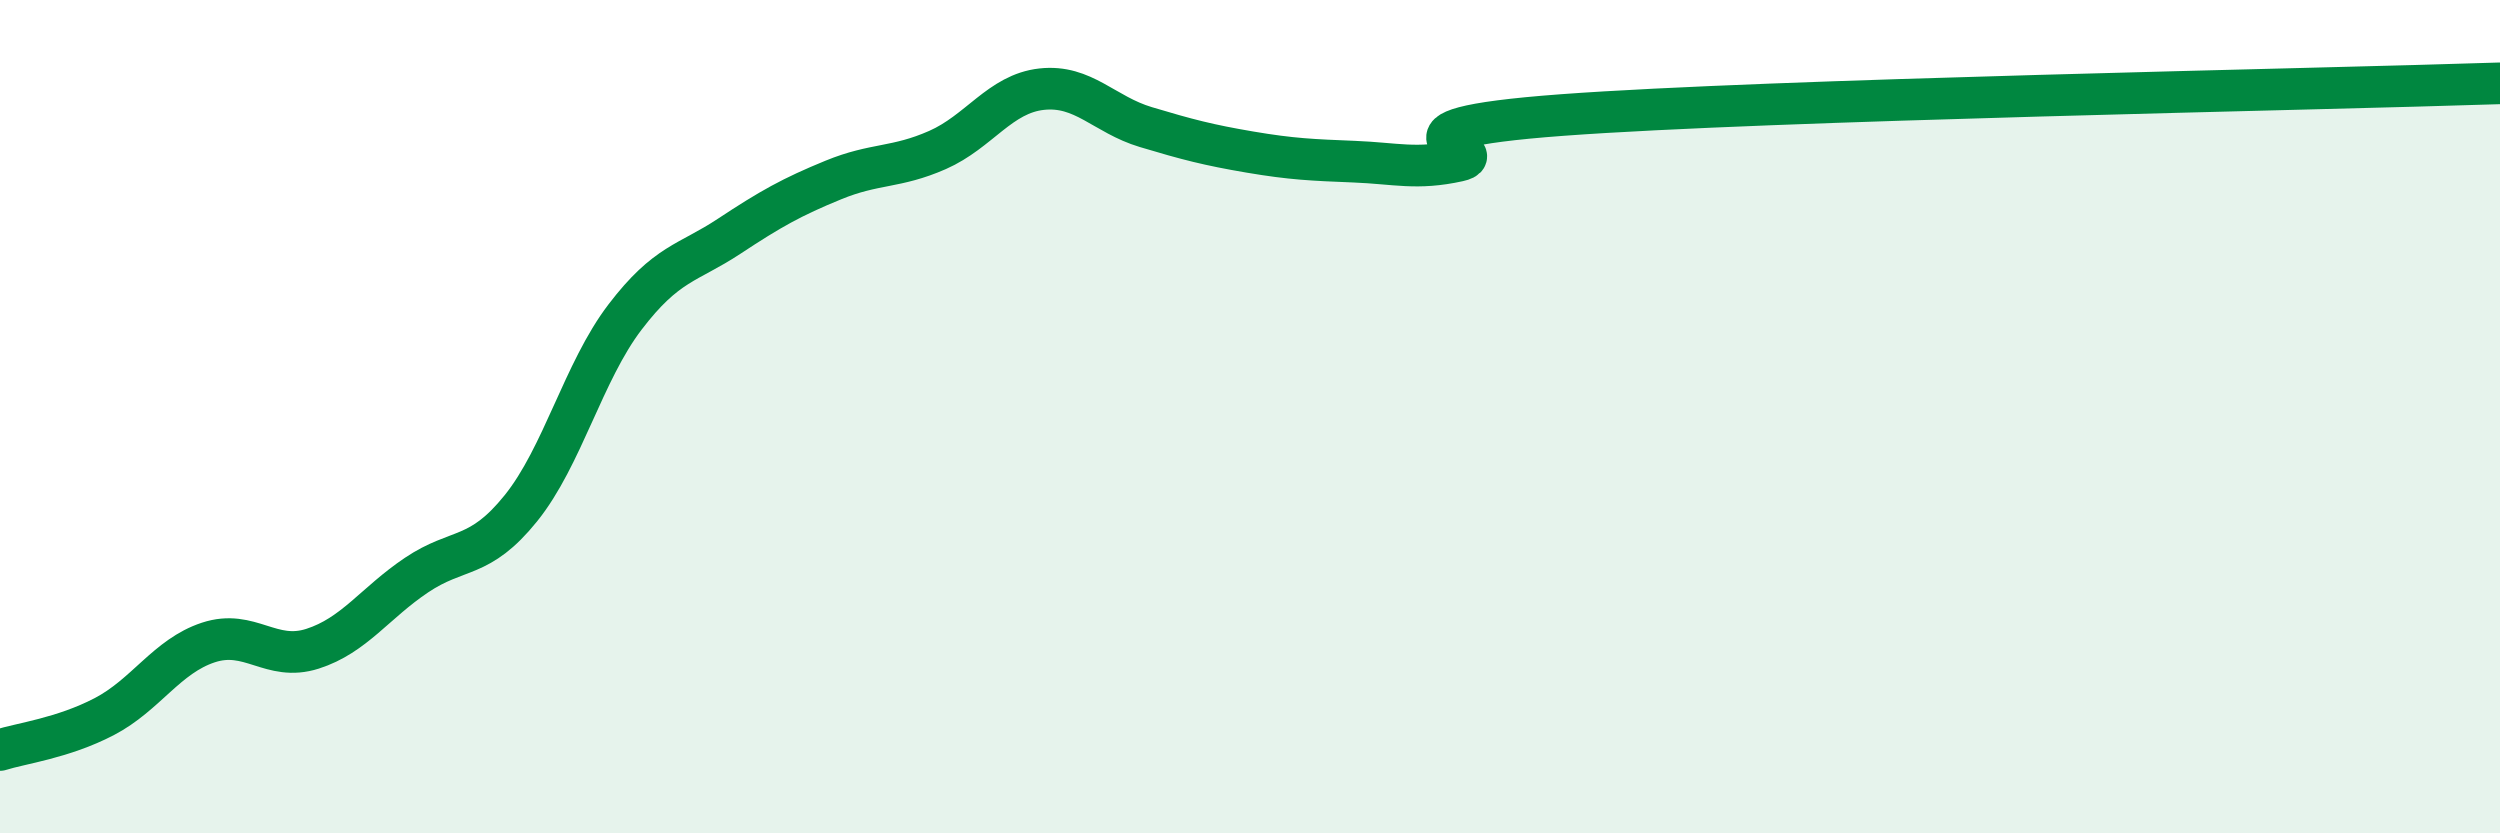 
    <svg width="60" height="20" viewBox="0 0 60 20" xmlns="http://www.w3.org/2000/svg">
      <path
        d="M 0,18 C 0.5,17.84 1.5,17.72 2.5,17.2 C 3.5,16.68 4,15.75 5,15.42 C 6,15.09 6.5,15.89 7.5,15.57 C 8.5,15.25 9,14.47 10,13.8 C 11,13.13 11.5,13.44 12.5,12.2 C 13.5,10.96 14,8.92 15,7.61 C 16,6.3 16.5,6.33 17.5,5.67 C 18.5,5.01 19,4.73 20,4.32 C 21,3.91 21.5,4.04 22.5,3.6 C 23.5,3.16 24,2.25 25,2.14 C 26,2.03 26.5,2.75 27.5,3.05 C 28.5,3.35 29,3.48 30,3.65 C 31,3.82 31.5,3.84 32.5,3.88 C 33.5,3.92 34,4.08 35,3.86 C 36,3.64 32.5,3.13 37.5,2.76 C 42.5,2.39 55.5,2.15 60,2L60 20L0 20Z"
        fill="#008740"
        opacity="0.1"
        stroke-linecap="round"
        stroke-linejoin="round"
      />
      <path
        d="M 0,18 C 0.5,17.84 1.5,17.72 2.5,17.2 C 3.5,16.68 4,15.75 5,15.42 C 6,15.09 6.5,15.89 7.5,15.57 C 8.5,15.25 9,14.47 10,13.8 C 11,13.13 11.5,13.44 12.5,12.2 C 13.5,10.96 14,8.92 15,7.61 C 16,6.3 16.5,6.33 17.5,5.67 C 18.5,5.01 19,4.73 20,4.32 C 21,3.91 21.5,4.04 22.5,3.6 C 23.5,3.16 24,2.25 25,2.14 C 26,2.03 26.5,2.75 27.5,3.05 C 28.5,3.35 29,3.48 30,3.65 C 31,3.82 31.5,3.84 32.5,3.88 C 33.5,3.92 34,4.08 35,3.86 C 36,3.64 32.5,3.13 37.5,2.76 C 42.5,2.39 55.5,2.15 60,2"
        stroke="#008740"
        stroke-width="1"
        fill="none"
        stroke-linecap="round"
        stroke-linejoin="round"
      />
    </svg>
  